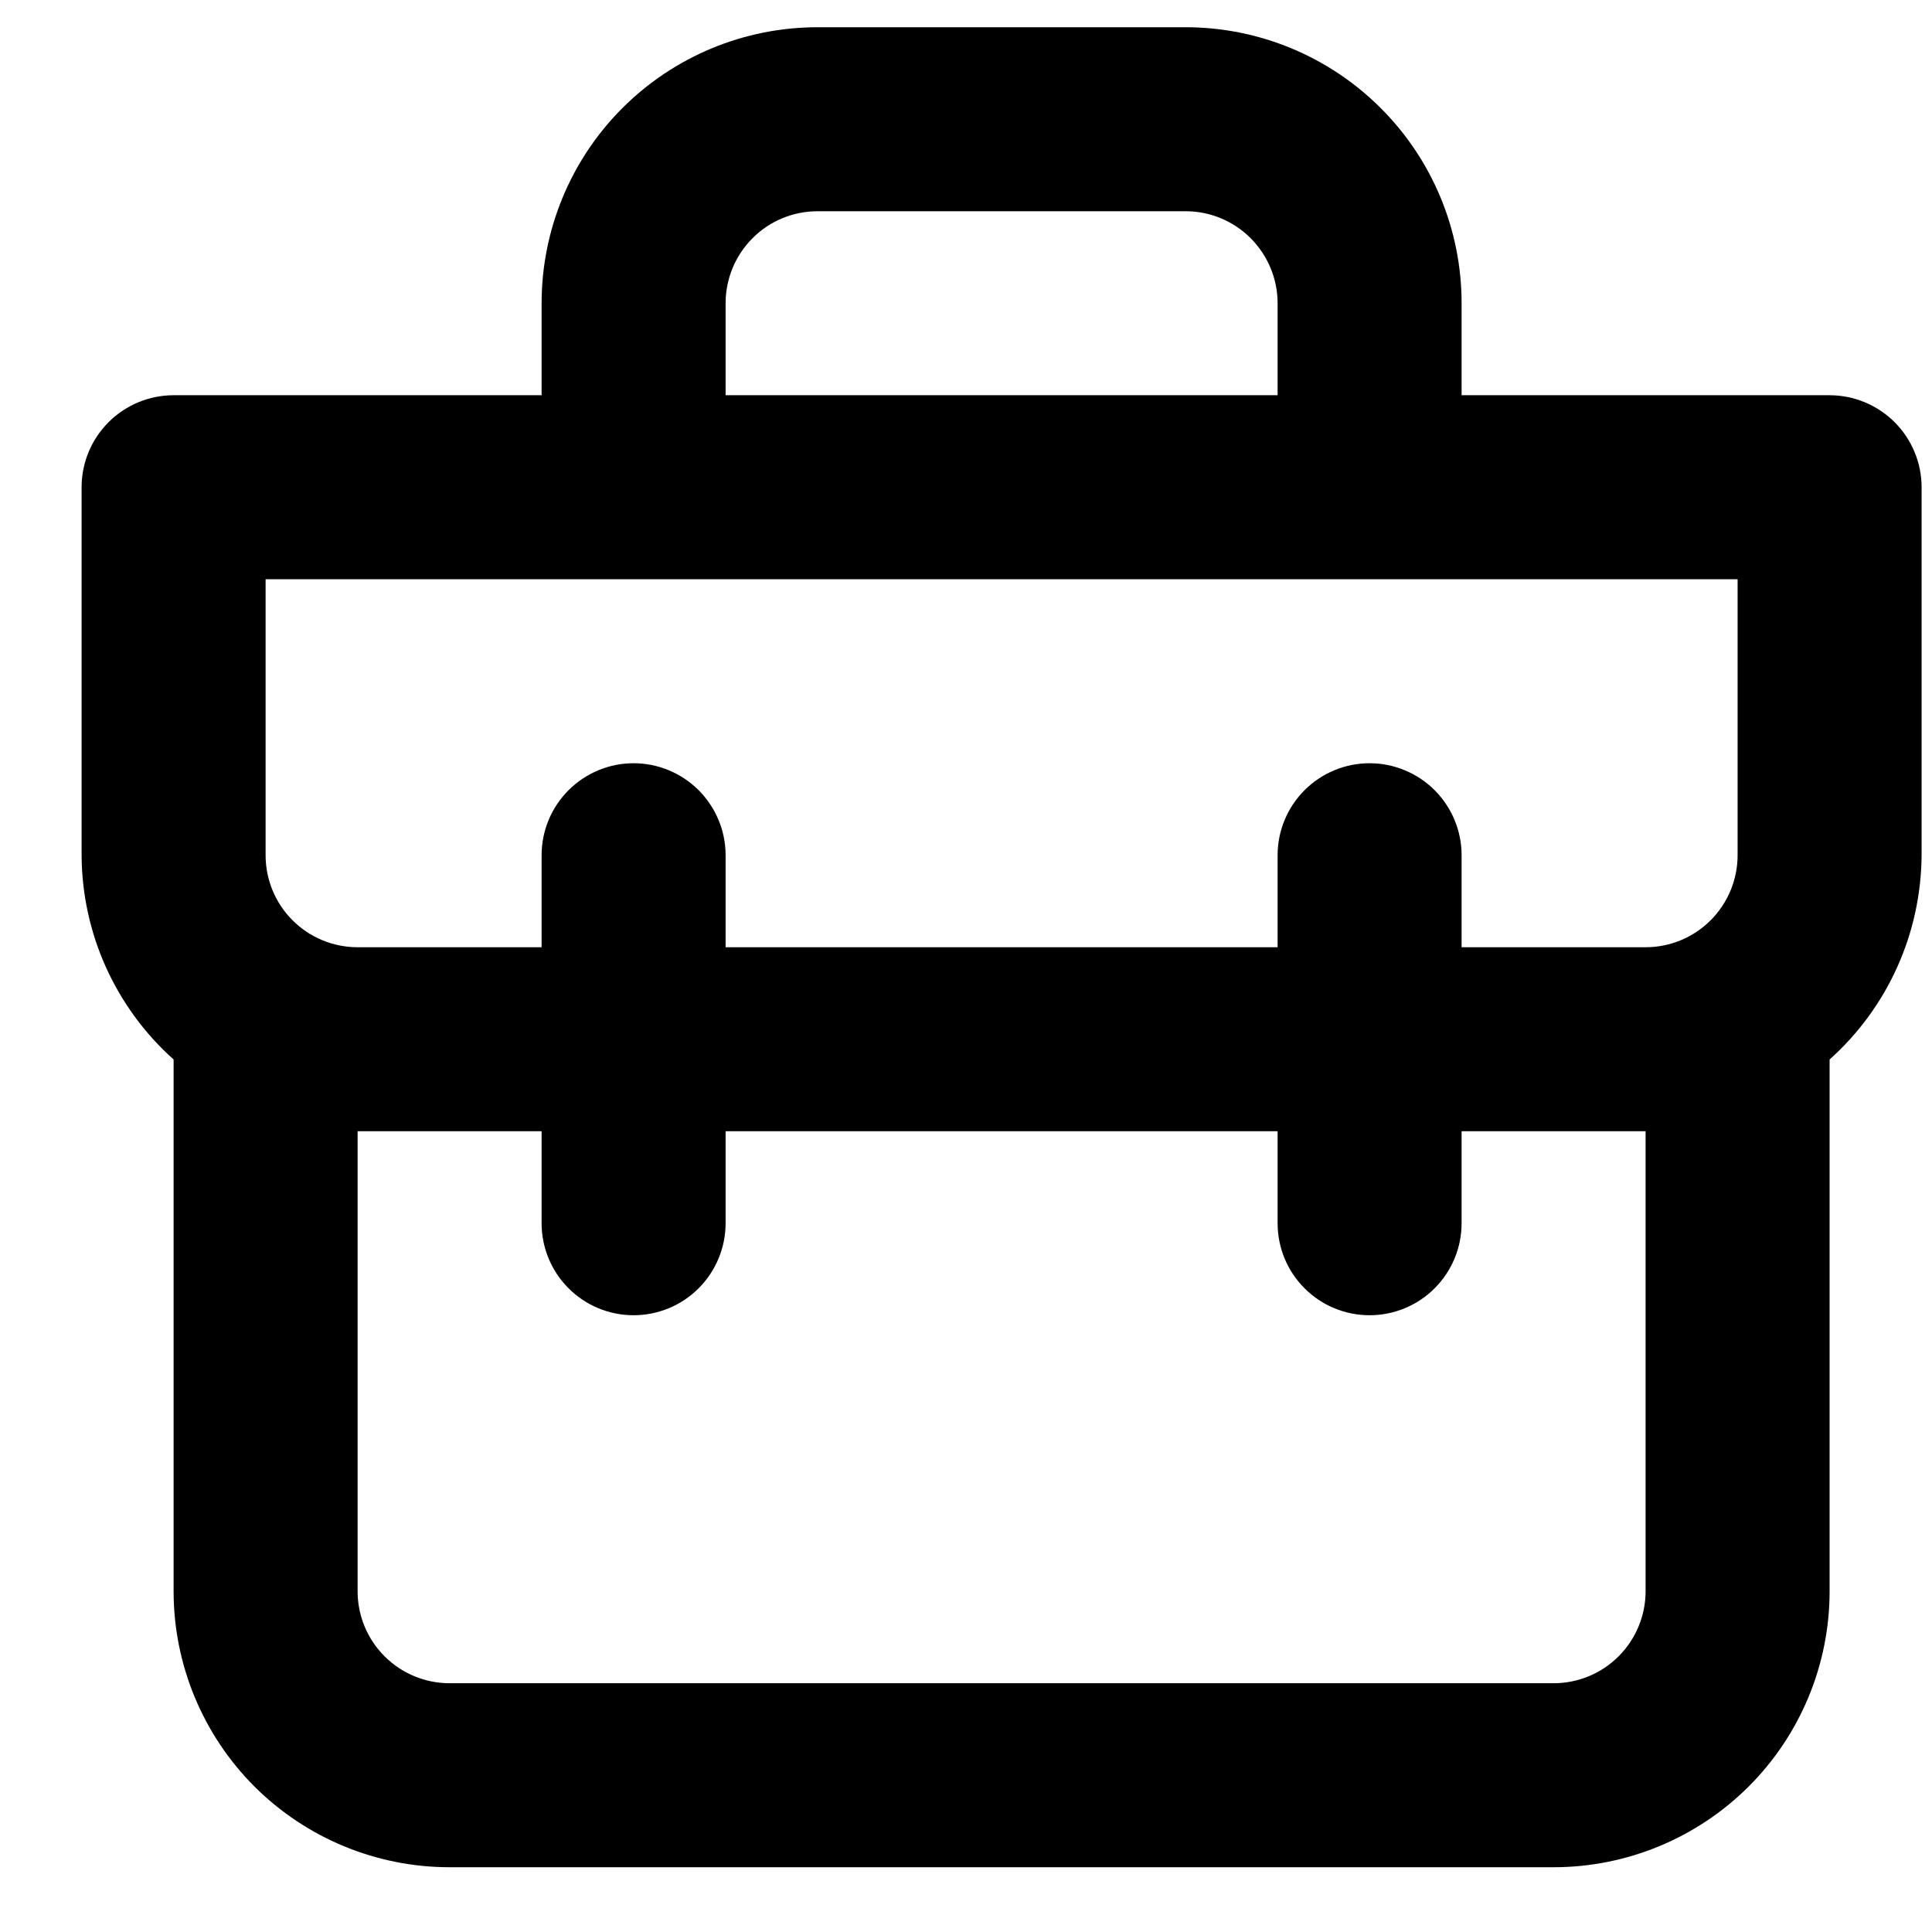 <svg width="21" height="21" viewBox="0 0 21 21" fill="none" xmlns="http://www.w3.org/2000/svg">
<path d="M19.887 4.296H15.887V3.296C15.887 2.5 15.571 1.737 15.008 1.175C14.445 0.612 13.682 0.296 12.887 0.296H8.887C8.091 0.296 7.328 0.612 6.765 1.175C6.203 1.737 5.887 2.5 5.887 3.296V4.296H1.887C1.621 4.296 1.367 4.402 1.18 4.589C0.992 4.777 0.887 5.031 0.887 5.296V9.296C0.889 9.716 0.979 10.13 1.151 10.512C1.324 10.895 1.574 11.237 1.887 11.516V17.296C1.887 18.092 2.203 18.855 2.765 19.418C3.328 19.98 4.091 20.296 4.887 20.296H16.887C17.682 20.296 18.445 19.98 19.008 19.418C19.571 18.855 19.887 18.092 19.887 17.296V11.516C20.199 11.237 20.45 10.895 20.622 10.512C20.794 10.13 20.884 9.716 20.887 9.296V5.296C20.887 5.031 20.781 4.777 20.594 4.589C20.406 4.402 20.152 4.296 19.887 4.296ZM7.887 3.296C7.887 3.031 7.992 2.777 8.18 2.589C8.367 2.401 8.621 2.296 8.887 2.296H12.887C13.152 2.296 13.406 2.401 13.594 2.589C13.781 2.777 13.887 3.031 13.887 3.296V4.296H7.887V3.296ZM17.887 17.296C17.887 17.561 17.781 17.816 17.594 18.003C17.406 18.191 17.152 18.296 16.887 18.296H4.887C4.622 18.296 4.367 18.191 4.18 18.003C3.992 17.816 3.887 17.561 3.887 17.296V12.296H5.887V13.296C5.887 13.561 5.992 13.816 6.18 14.003C6.367 14.191 6.622 14.296 6.887 14.296C7.152 14.296 7.406 14.191 7.594 14.003C7.781 13.816 7.887 13.561 7.887 13.296V12.296H13.887V13.296C13.887 13.561 13.992 13.816 14.18 14.003C14.367 14.191 14.621 14.296 14.887 14.296C15.152 14.296 15.406 14.191 15.594 14.003C15.781 13.816 15.887 13.561 15.887 13.296V12.296H17.887V17.296ZM18.887 9.296C18.887 9.561 18.781 9.816 18.594 10.003C18.406 10.191 18.152 10.296 17.887 10.296H15.887V9.296C15.887 9.031 15.781 8.777 15.594 8.589C15.406 8.402 15.152 8.296 14.887 8.296C14.621 8.296 14.367 8.402 14.18 8.589C13.992 8.777 13.887 9.031 13.887 9.296V10.296H7.887V9.296C7.887 9.031 7.781 8.777 7.594 8.589C7.406 8.402 7.152 8.296 6.887 8.296C6.622 8.296 6.367 8.402 6.18 8.589C5.992 8.777 5.887 9.031 5.887 9.296V10.296H3.887C3.622 10.296 3.367 10.191 3.18 10.003C2.992 9.816 2.887 9.561 2.887 9.296V6.296H18.887V9.296Z" fill="black"/>
</svg>
